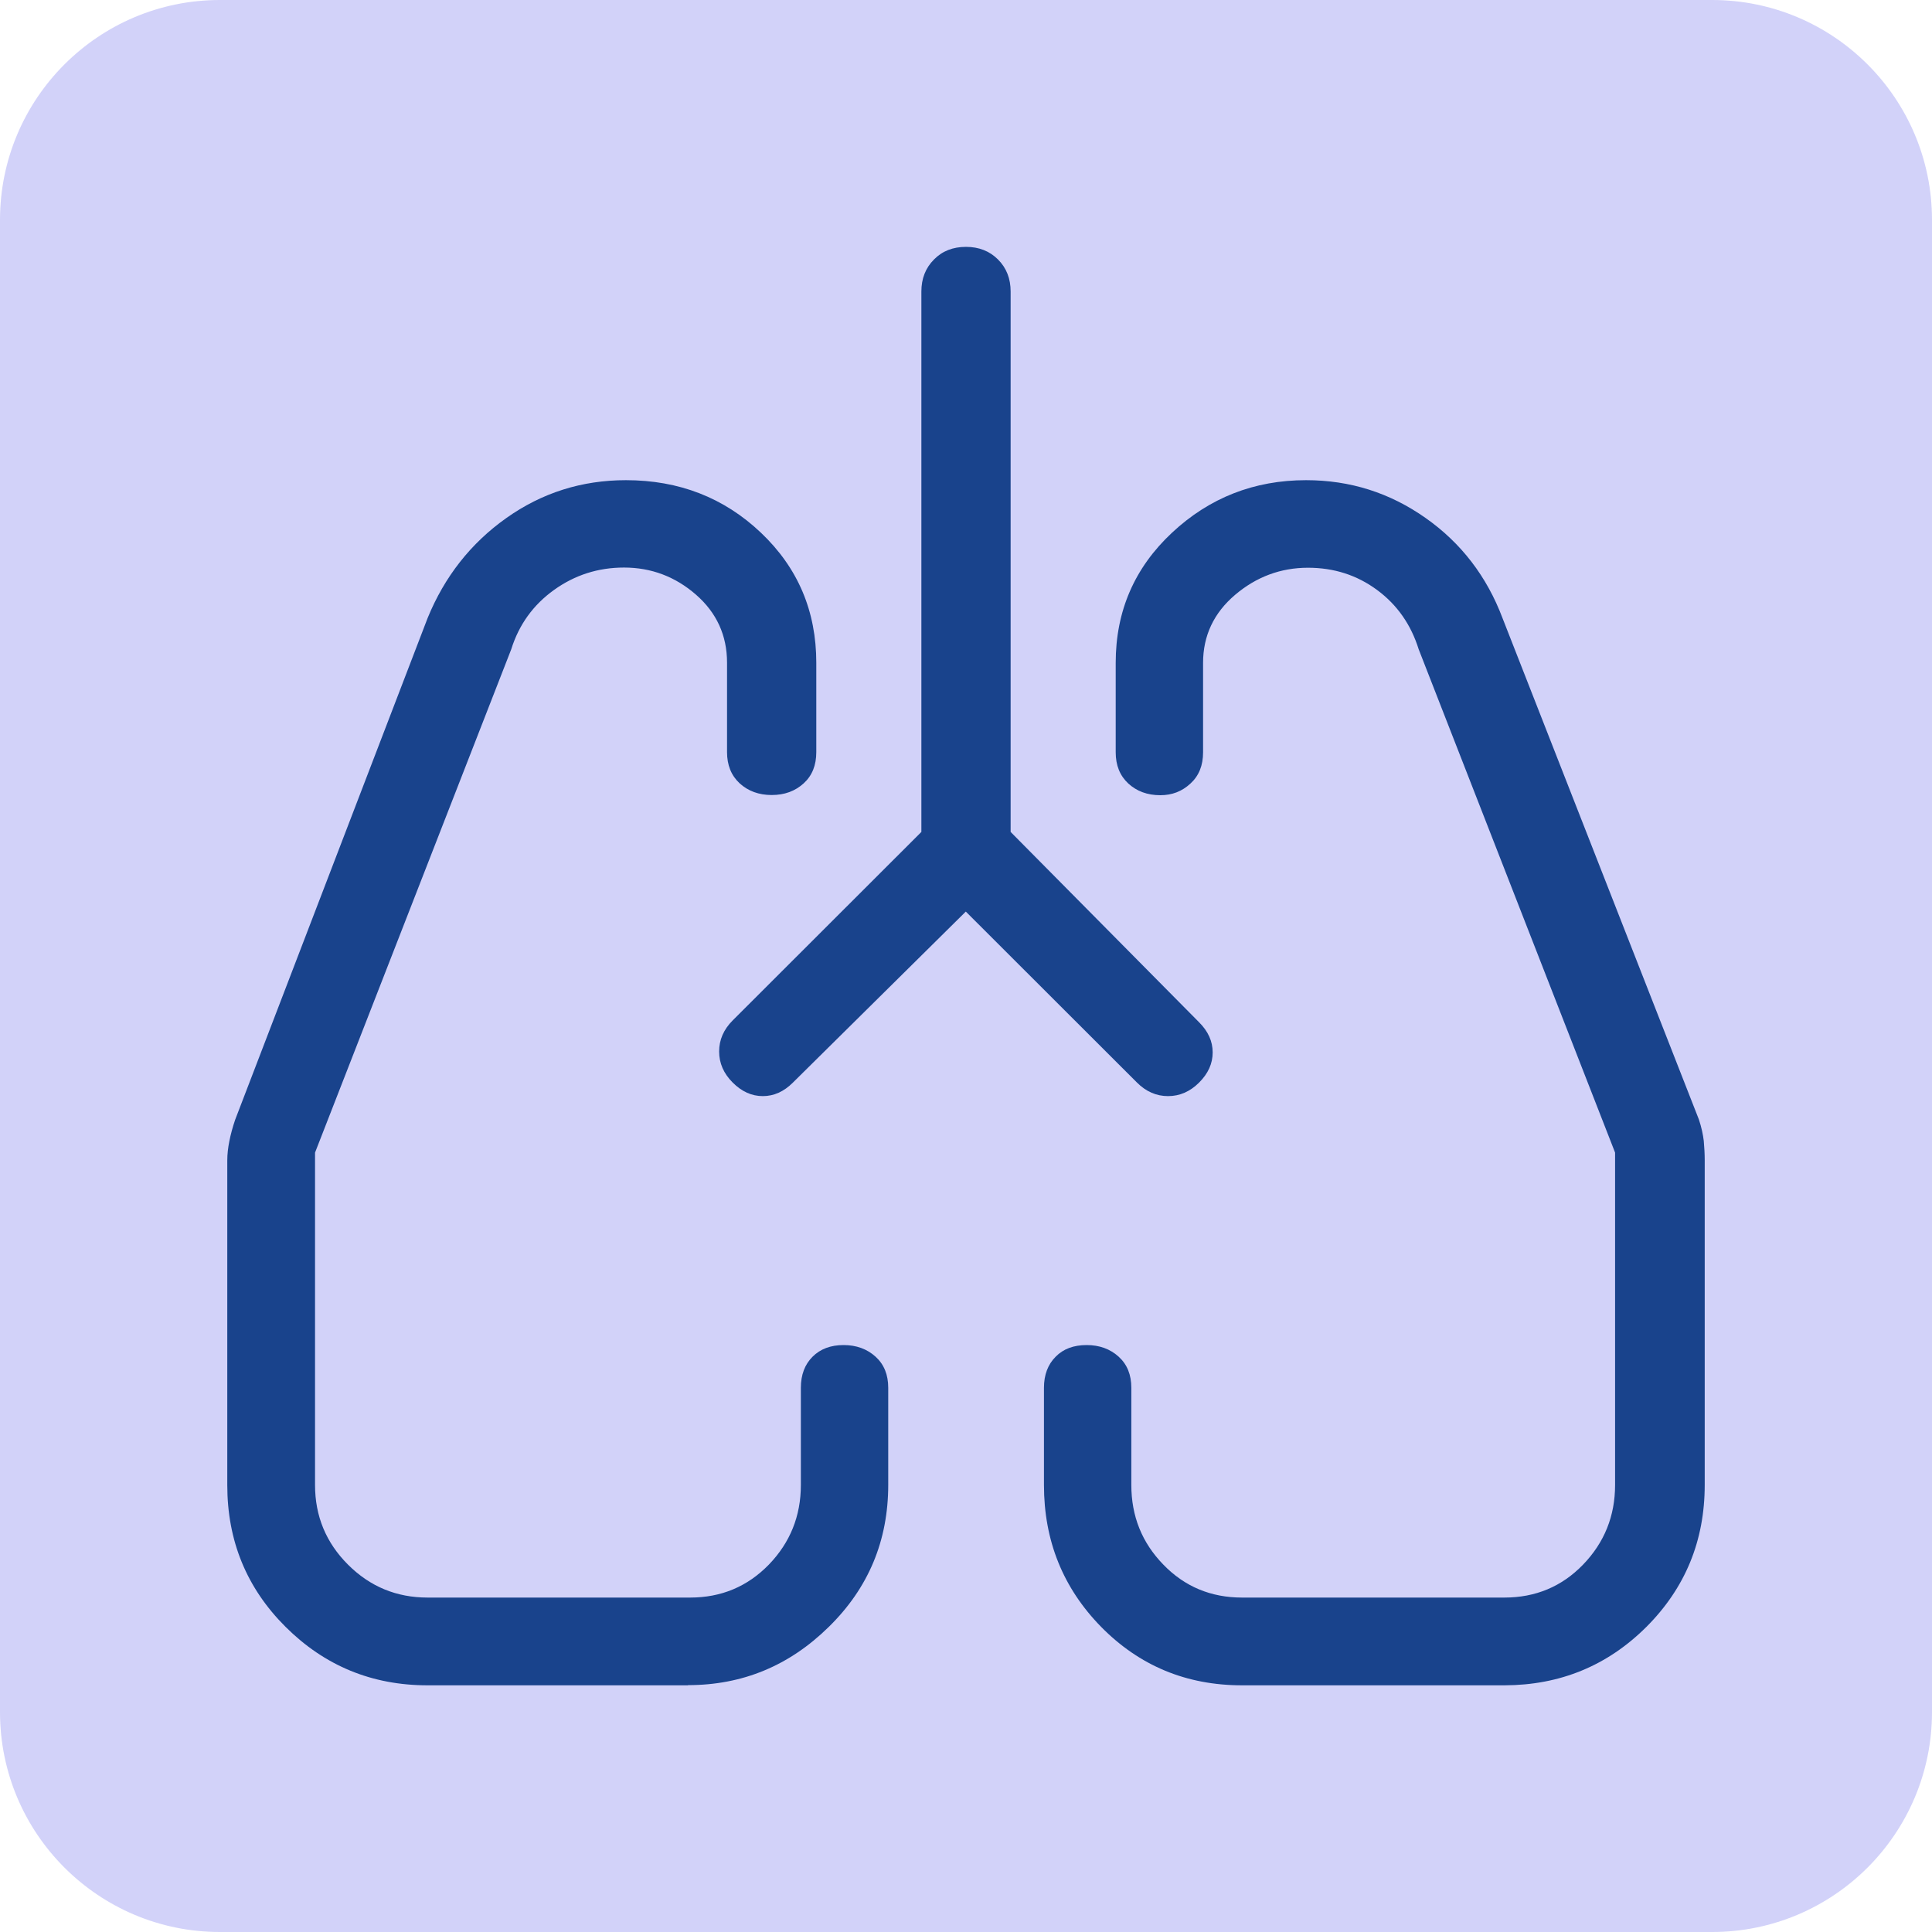 <?xml version="1.0" encoding="utf-8"?>
<!-- Generator: Adobe Illustrator 29.7.1, SVG Export Plug-In . SVG Version: 9.03 Build 0)  -->
<svg version="1.0" id="Warstwa_1" xmlns="http://www.w3.org/2000/svg" xmlns:xlink="http://www.w3.org/1999/xlink" x="0px" y="0px"
	 viewBox="0 0 1026 1026" style="enable-background:new 0 0 1026 1026;" xml:space="preserve">
<style type="text/css">
	.st0{fill:#D8BFA9;}
	.st1{fill:#19438C;stroke:#19438C;stroke-miterlimit:10;}
	.st2{fill:#D2D2F9;}
	.st3{fill:#19438C;}
	.st4{fill:none;}
	.st5{clip-path:url(#SVGID_00000029019297215564893370000013730431505670899863_);fill:#D8BFA9;}
	.st6{clip-path:url(#SVGID_00000029019297215564893370000013730431505670899863_);fill:#583A89;}
	.st7{fill:none;stroke:#19438C;stroke-width:47;stroke-linecap:round;stroke-linejoin:round;stroke-miterlimit:10;}
	.st8{fill:#583A89;}
	.st9{fill:#3E2372;}
	.st10{fill:#F4315B;}
	.st11{fill:none;stroke:#F4315B;stroke-width:47;stroke-miterlimit:10;}
	.st12{fill:none;stroke:#F4315B;stroke-width:47;stroke-linecap:round;stroke-linejoin:round;stroke-miterlimit:10;}
	.st13{fill:#9B0B45;}
	.st14{fill:#F2E4D6;}
</style>
<path class="st2" d="M116.8,0h792.4C973.7,0,1026,52.3,1026,116.8v792.4c0,64.5-52.3,116.8-116.8,116.8H116.8
	C52.3,1026,0,973.7,0,909.2V116.8C0,52.3,52.3,0,116.8,0"/>
<path class="st3" d="M603.8,574.9c4.8,4.8,10.3,7.2,16.5,7.2c6.2,0,11.7-2.4,16.5-7.2c4.8-4.8,7.2-10.1,7.2-16
	c0-5.9-2.4-11.2-7.2-16L536.7,441.8v-287c0-6.8-2.2-12.5-6.7-17c-4.5-4.5-10.2-6.7-17-6.7c-6.9,0-12.6,2.2-17,6.7
	c-4.5,4.5-6.7,10.2-6.7,17v287L389.1,541.9c-4.8,4.8-7.2,10.3-7.2,16.5c0,6.2,2.4,11.7,7.2,16.5c4.8,4.8,10.1,7.2,16,7.2
	c5.9,0,11.2-2.4,16-7.2l91.8-90.8L603.8,574.9z M365.4,894.9c28.9,0,53.8-10.3,74.8-31c21-20.6,31.5-45.7,31.5-75.4V737
	c0-6.9-2.2-12.4-6.7-16.5c-4.5-4.1-10.2-6.2-17-6.2c-6.9,0-12.4,2.1-16.5,6.2c-4.1,4.1-6.2,9.6-6.2,16.5v51.6
	c0,16.5-5.7,30.6-17,42.3c-11.4,11.7-25.3,17.5-41.8,17.5H227.1c-16.5,0-30.6-5.8-42.3-17.5c-11.7-11.7-17.5-25.8-17.5-42.3V612.1
	l104.2-267.3c4.1-13.1,11.7-23.6,22.7-31.5c11-7.9,23.4-11.9,37.2-11.9c14.4,0,27.2,4.8,38.2,14.4c11,9.6,16.5,21.7,16.5,36.1v47.5
	c0,6.9,2.2,12.4,6.7,16.6c4.5,4.1,10.2,6.2,17,6.2c6.9,0,12.5-2.1,17-6.2c4.5-4.1,6.7-9.6,6.7-16.6V352c0-27.5-9.8-50.5-29.4-69.1
	c-19.6-18.6-43.5-27.9-71.7-27.9c-23.4,0-44.6,6.7-63.5,20.1c-18.9,13.4-32.8,31.1-41.8,53.1L124.9,594.6c-1.4,4.1-2.4,7.9-3.1,11.4
	c-0.7,3.5-1.1,6.9-1.1,10.3v172.4c0,29.6,10.3,54.7,31,75.3c20.7,20.6,45.8,31,75.4,31H365.4L365.4,894.9z M874.3,864
	c20.6-20.6,31-45.7,31-75.4V616.2c0-3.4-0.2-6.9-0.5-10.3c-0.4-3.4-1.2-7.2-2.6-11.4L797.9,328.2c-8.3-22-21.9-39.8-40.8-53.1
	c-19-13.4-40.1-20.1-63.5-20.1c-27.5,0-51.3,9.3-71.2,27.9c-19.9,18.6-29.9,41.6-29.9,69.1v47.5c0,6.9,2.2,12.4,6.7,16.6
	c4.5,4.1,10.1,6.2,17,6.2c6.2,0,11.5-2,16-6.2c4.5-4.1,6.7-9.6,6.7-16.6V352c0-14.4,5.7-26.5,17-36.1s24.3-14.4,38.7-14.4
	c13.8,0,26,3.9,36.7,11.8c10.7,7.9,18,18.4,22.1,31.5l104.3,267.3v176.5c0,16.5-5.7,30.6-17,42.3c-11.3,11.7-25.3,17.5-41.8,17.5
	H659.6c-16.5,0-30.5-5.8-41.8-17.5c-11.4-11.7-17-25.8-17-42.3V737c0-6.9-2.2-12.4-6.7-16.5c-4.5-4.1-10.2-6.2-17-6.2
	c-6.9,0-12.4,2-16.5,6.2c-4.1,4.1-6.2,9.6-6.2,16.5v51.6c0,29.6,10.1,54.7,30.4,75.4c20.3,20.6,45.2,31,74.8,31h139.4
	C828.5,894.9,853.6,884.6,874.3,864"/>
<rect x="0" y="0" class="st4" width="1026" height="1026"/>
</svg>

